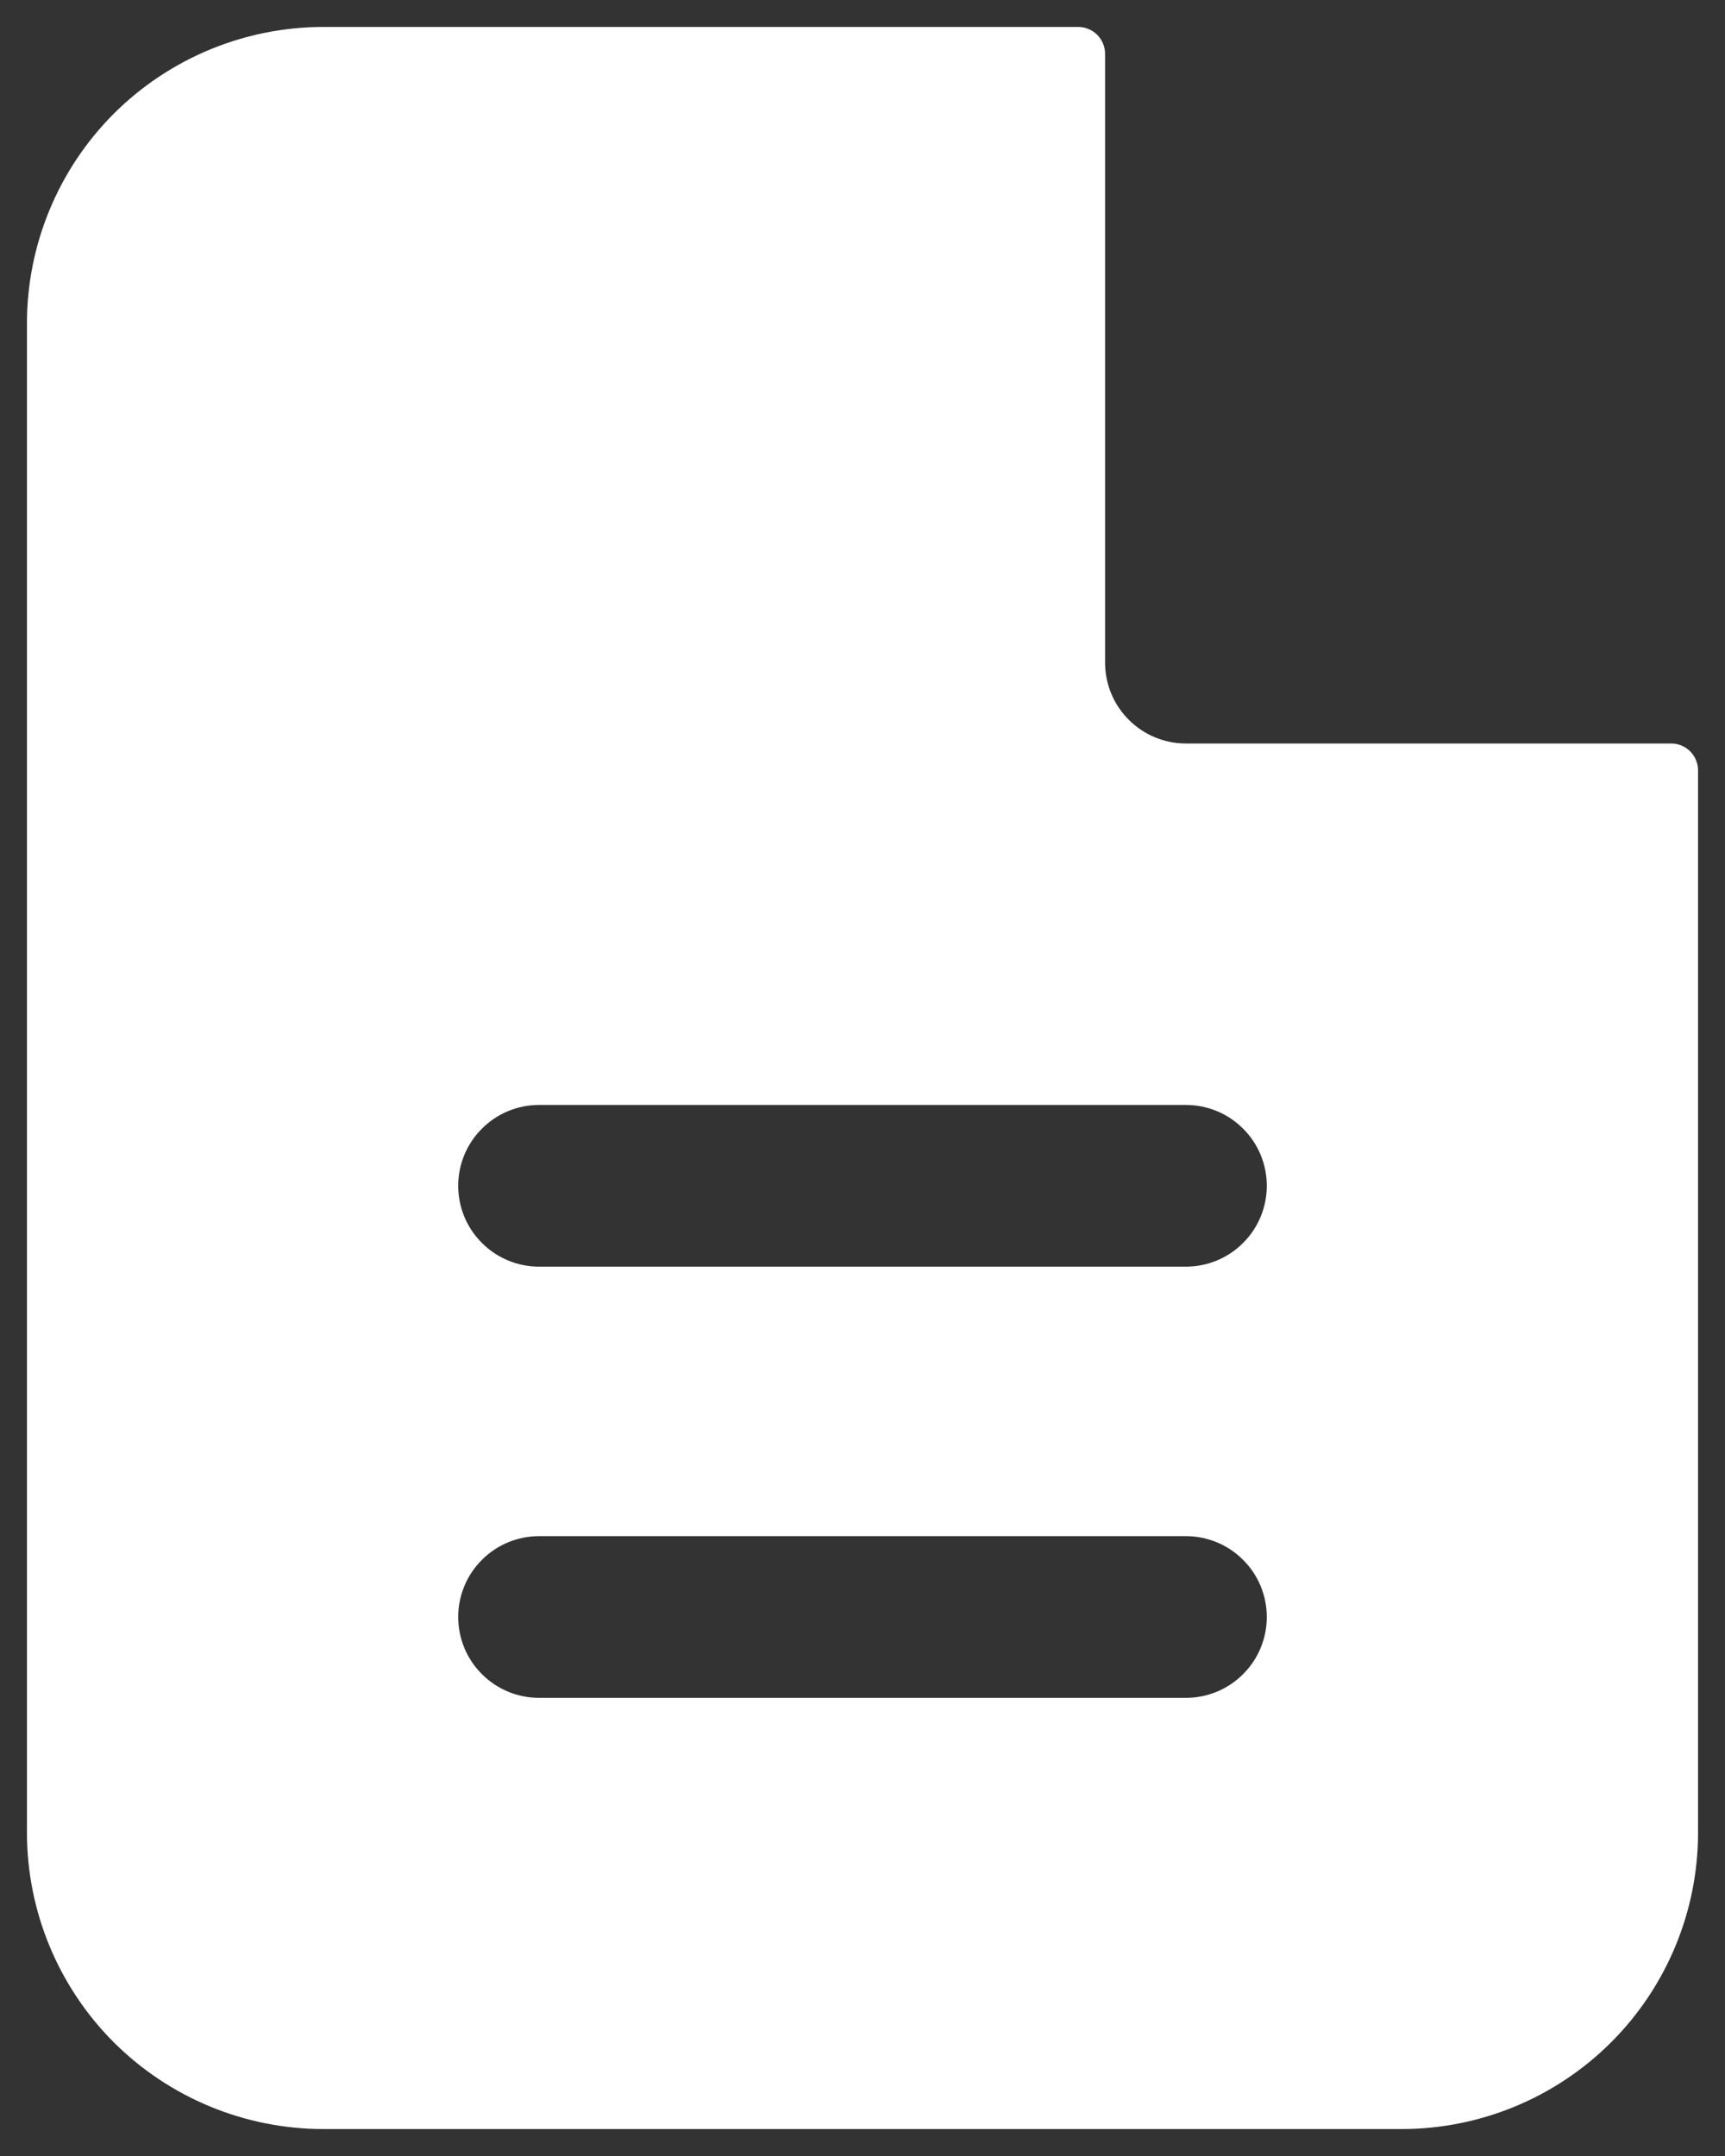 <svg width="16" height="20" viewBox="0 0 16 20" fill="none" xmlns="http://www.w3.org/2000/svg">
<rect x="0" y="0" width="16" height="20" fill="#333333" stroke="none"/>
<path fill-rule="evenodd" clip-rule="evenodd" d="M10.25 0.5C10.25 0.434 10.224 0.37 10.177 0.323C10.13 0.276 10.066 0.25 10 0.25H3C2.271 0.25 1.571 0.54 1.055 1.055C0.54 1.571 0.25 2.271 0.25 3V17C0.25 17.729 0.54 18.429 1.055 18.945C1.571 19.46 2.271 19.75 3 19.75H13C13.729 19.75 14.429 19.46 14.944 18.945C15.46 18.429 15.75 17.729 15.75 17V7.147C15.75 7.081 15.724 7.017 15.677 6.97C15.63 6.923 15.566 6.897 15.5 6.897H11C10.801 6.897 10.61 6.818 10.47 6.677C10.329 6.537 10.25 6.346 10.25 6.147V0.5ZM11 10.25C11.199 10.25 11.39 10.329 11.53 10.47C11.671 10.61 11.75 10.801 11.75 11C11.75 11.199 11.671 11.39 11.53 11.53C11.39 11.671 11.199 11.75 11 11.75H5C4.801 11.75 4.61 11.671 4.47 11.53C4.329 11.39 4.25 11.199 4.25 11C4.25 10.801 4.329 10.61 4.47 10.47C4.61 10.329 4.801 10.25 5 10.25H11ZM11 14.25C11.199 14.25 11.39 14.329 11.53 14.47C11.671 14.61 11.75 14.801 11.75 15C11.75 15.199 11.671 15.39 11.53 15.53C11.39 15.671 11.199 15.75 11 15.75H5C4.801 15.75 4.61 15.671 4.47 15.53C4.329 15.39 4.25 15.199 4.25 15C4.25 14.801 4.329 14.61 4.47 14.47C4.61 14.329 4.801 14.25 5 14.25H11Z" fill="white"/>
</svg>

